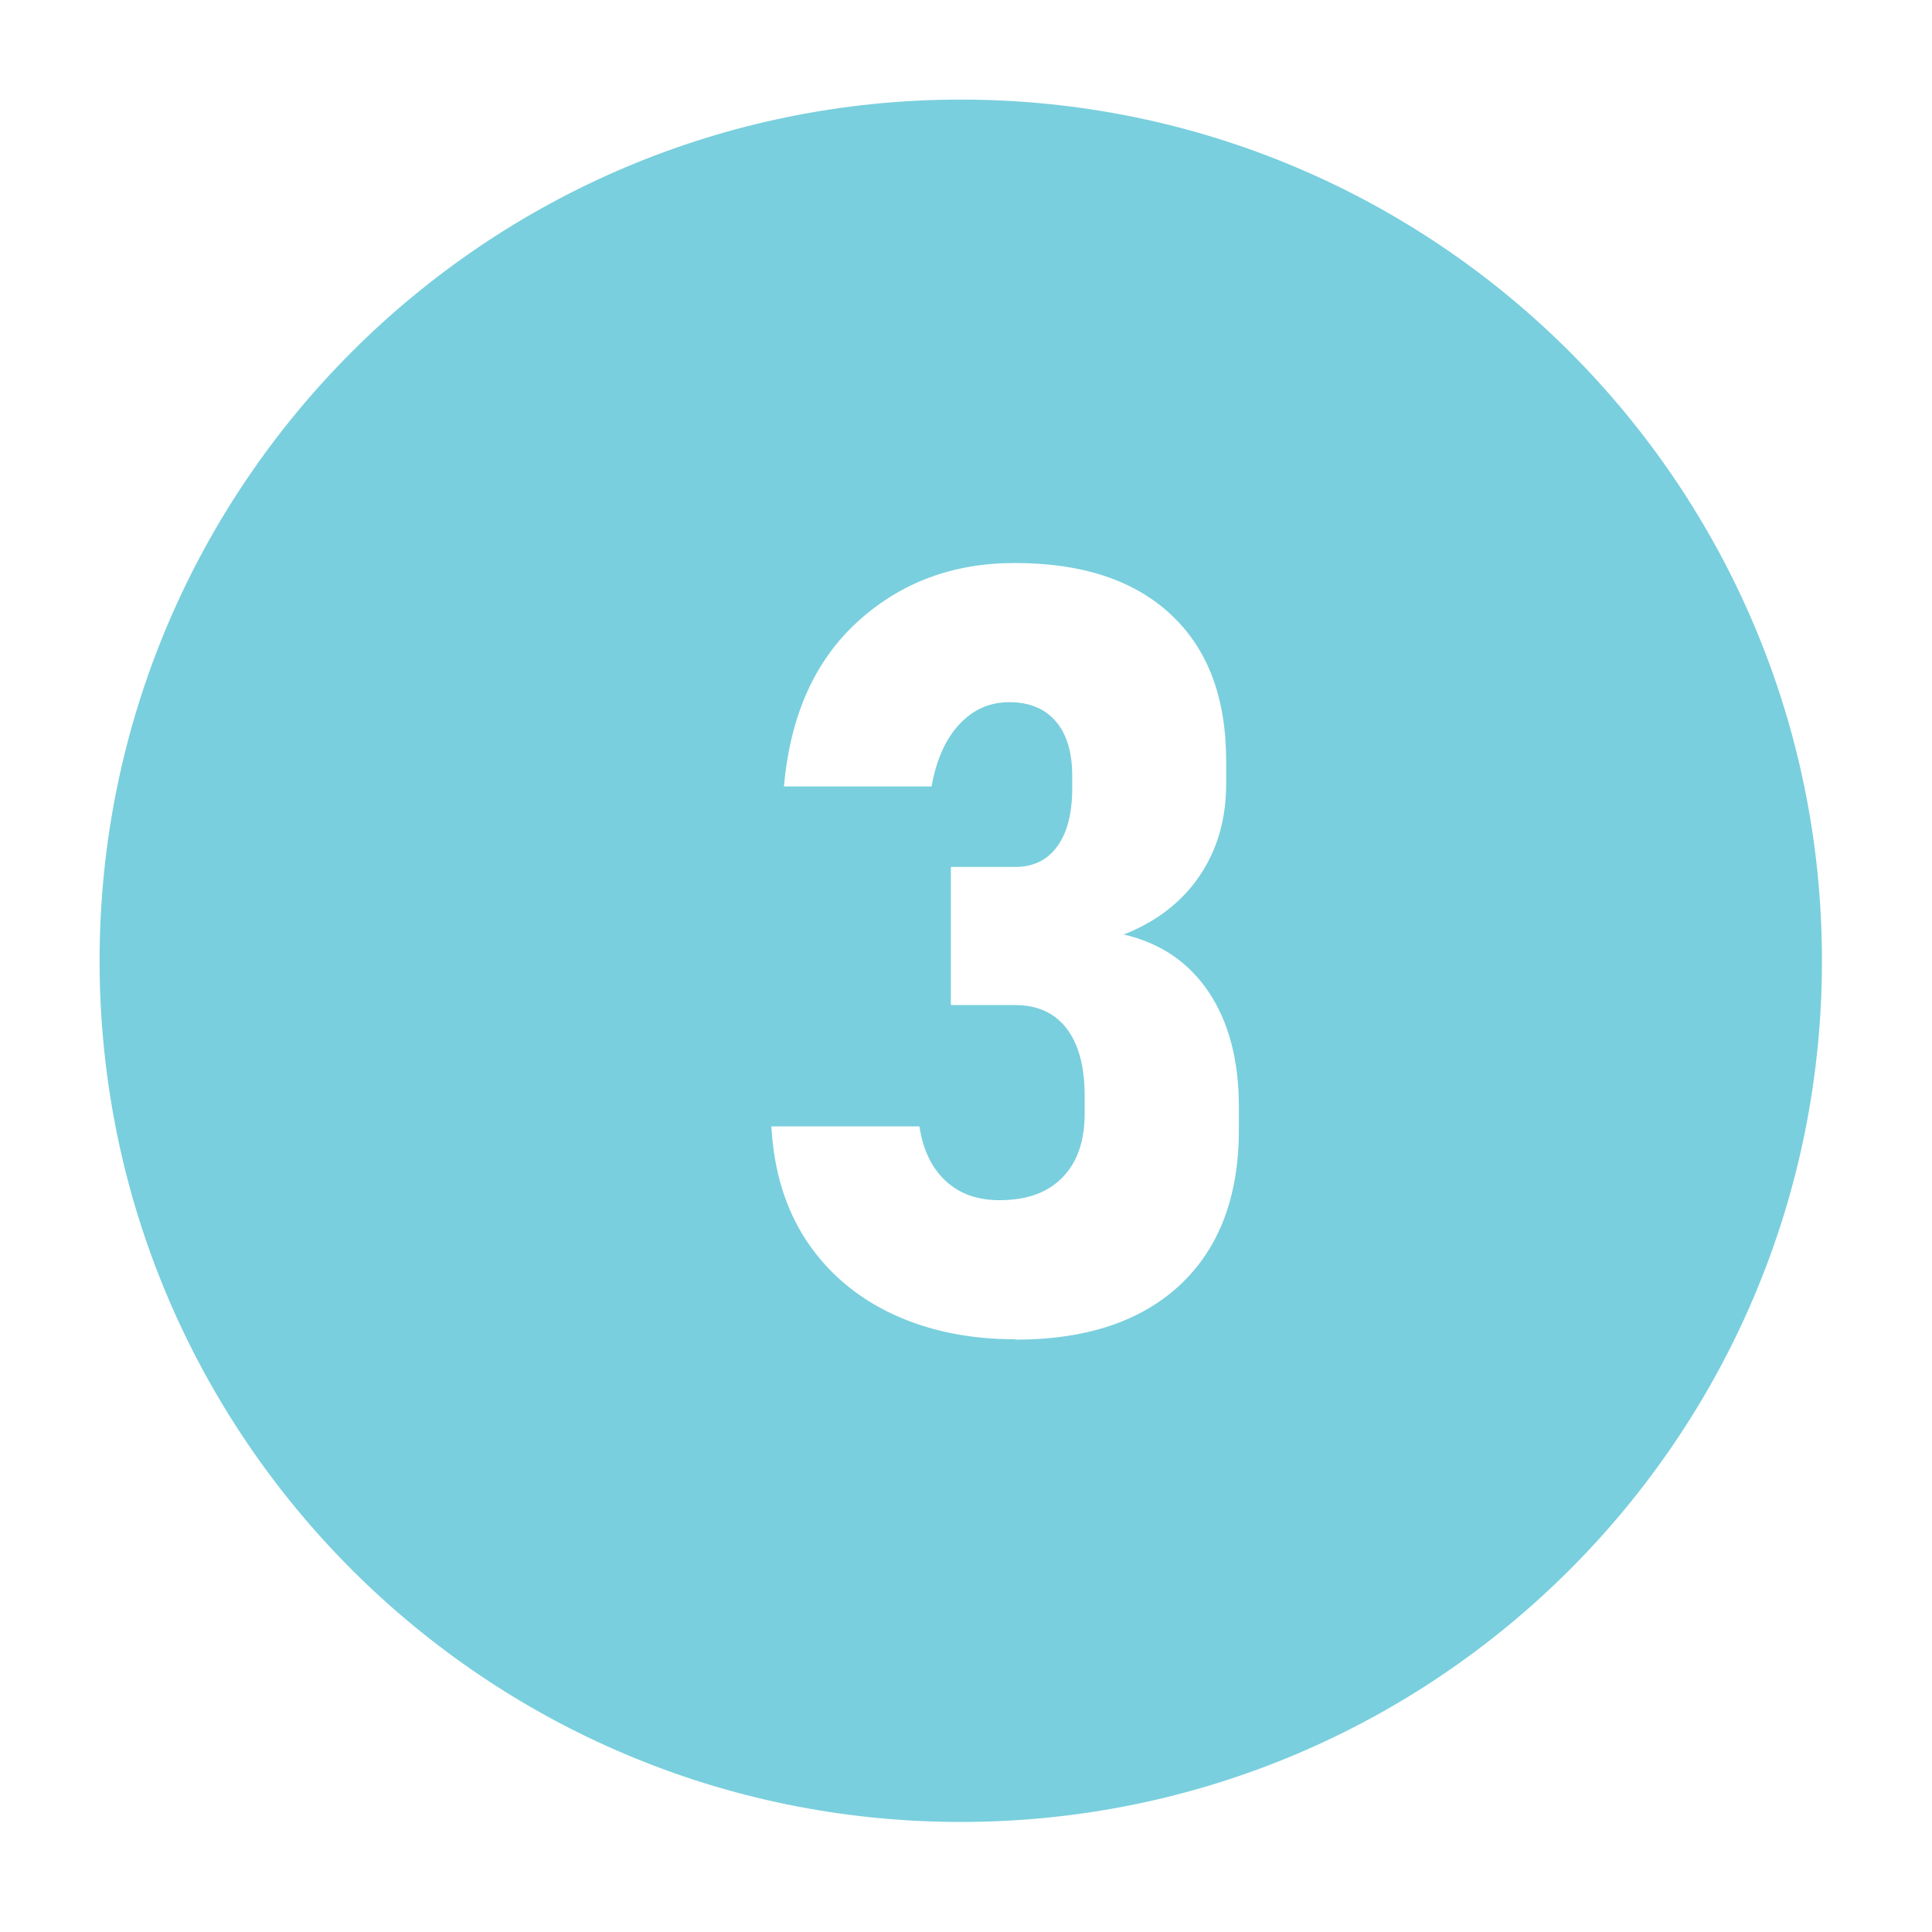 <?xml version="1.0" encoding="UTF-8"?>
<svg xmlns="http://www.w3.org/2000/svg" width="97" height="97" viewBox="0 0 97 97" fill="none">
  <g filter="url(#filter0_d_2443_27647)">
    <path d="M48.238 91.475C72.117 91.475 91.475 72.117 91.475 48.238C91.475 24.358 72.117 5 48.238 5C24.358 5 5 24.358 5 48.238C5 72.117 24.358 91.475 48.238 91.475Z" fill="#79CFDD"></path>
    <path d="M50.97 67.241C48.675 67.241 46.626 66.819 44.825 65.982C43.023 65.138 41.583 63.921 40.517 62.331C39.45 60.74 38.854 58.812 38.727 56.553H46.162C46.337 57.728 46.777 58.638 47.475 59.288C48.174 59.939 49.078 60.258 50.181 60.258C51.548 60.258 52.603 59.879 53.344 59.114C54.091 58.354 54.458 57.282 54.458 55.896V55.005C54.458 53.553 54.157 52.432 53.555 51.643C52.952 50.853 52.084 50.462 50.97 50.462H47.741V43.527H50.97C51.88 43.527 52.585 43.184 53.085 42.491C53.585 41.798 53.832 40.834 53.832 39.587V38.931C53.832 37.756 53.555 36.852 53.006 36.213C52.452 35.575 51.681 35.255 50.681 35.255C49.681 35.255 48.861 35.623 48.174 36.358C47.482 37.093 47.012 38.135 46.771 39.485H39.36C39.673 35.93 40.908 33.171 43.065 31.207C45.222 29.243 47.849 28.267 50.946 28.267C54.326 28.267 56.941 29.128 58.79 30.857C60.64 32.58 61.562 35.032 61.562 38.202V39.358C61.562 41.13 61.116 42.666 60.224 43.979C59.332 45.293 58.061 46.275 56.416 46.919C58.254 47.341 59.676 48.305 60.688 49.811C61.694 51.317 62.2 53.233 62.2 55.565V56.722C62.2 60.065 61.218 62.656 59.26 64.5C57.296 66.337 54.543 67.259 50.982 67.259L50.97 67.241Z" fill="white"></path>
  </g>
  <defs>
    <filter id="filter0_d_2443_27647" x="0" y="0" width="96.475" height="96.475" filterUnits="userSpaceOnUse" color-interpolation-filters="sRGB">
      <feFlood flood-opacity="0" result="BackgroundImageFix"></feFlood>
      <feColorMatrix in="SourceAlpha" type="matrix" values="0 0 0 0 0 0 0 0 0 0 0 0 0 0 0 0 0 0 127 0" result="hardAlpha"></feColorMatrix>
      <feOffset></feOffset>
      <feGaussianBlur stdDeviation="2.5"></feGaussianBlur>
      <feComposite in2="hardAlpha" operator="out"></feComposite>
      <feColorMatrix type="matrix" values="0 0 0 0 0 0 0 0 0 0 0 0 0 0 0 0 0 0 0.25 0"></feColorMatrix>
      <feBlend mode="normal" in2="BackgroundImageFix" result="effect1_dropShadow_2443_27647"></feBlend>
      <feBlend mode="normal" in="SourceGraphic" in2="effect1_dropShadow_2443_27647" result="shape"></feBlend>
    </filter>
  </defs>
</svg>
